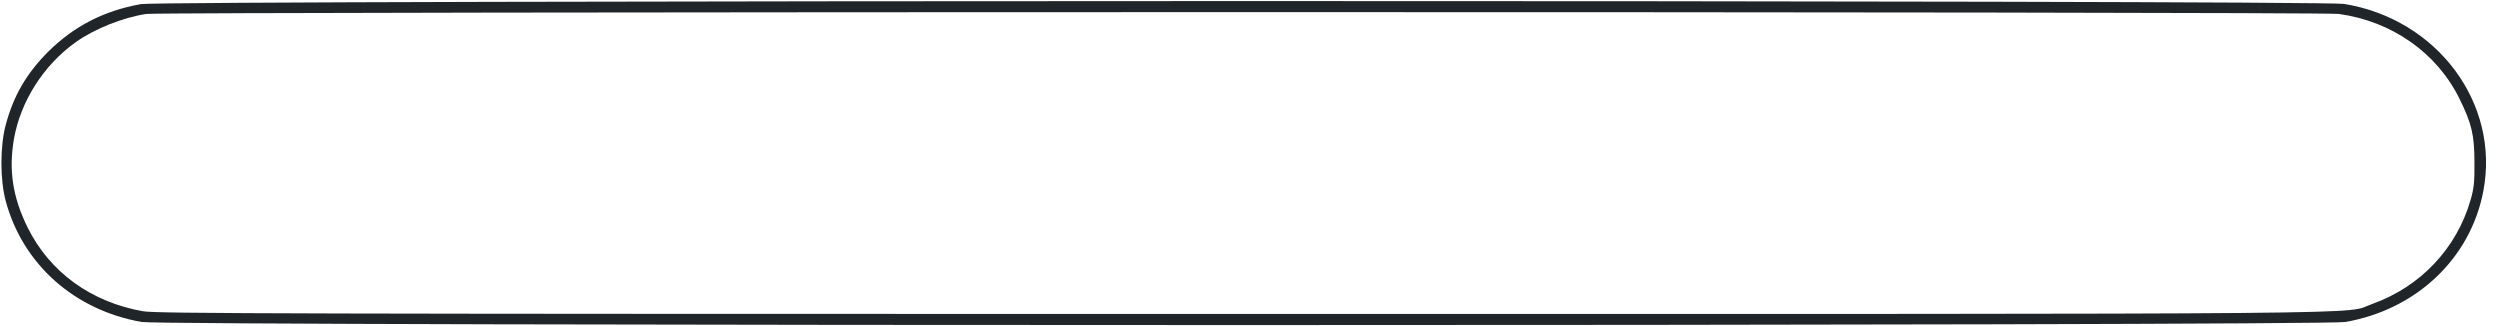 <?xml version="1.0" encoding="UTF-8" standalone="no"?><svg xmlns="http://www.w3.org/2000/svg" xmlns:xlink="http://www.w3.org/1999/xlink" fill="#202529" height="182.5" preserveAspectRatio="xMidYMid meet" version="1" viewBox="-0.4 -0.7 1399.1 182.5" width="1399.1" zoomAndPan="magnify"><g id="change1_1"><path d="M785 1794 c-208 -37 -376 -124 -521 -268 -120 -121 -192 -244 -236 -408 -32 -118 -32 -308 0 -426 96 -355 385 -611 761 -677 127 -23 12205 -23 12332 0 399 69 702 357 773 734 93 490 -258 961 -779 1046 -134 22 -12208 21 -12330 -1z m12300 -55 c297 -41 548 -217 675 -474 69 -140 84 -203 84 -360 1 -106 -3 -144 -22 -208 -78 -271 -281 -485 -550 -581 -170 -60 317 -56 -6317 -56 -5334 0 -6083 2 -6158 15 -291 51 -523 219 -647 470 -83 169 -106 319 -76 494 37 211 166 414 346 542 103 74 266 139 395 158 92 13 12175 14 12270 0z" transform="matrix(.1 0 0 -.1 0 181)"/></g></svg>